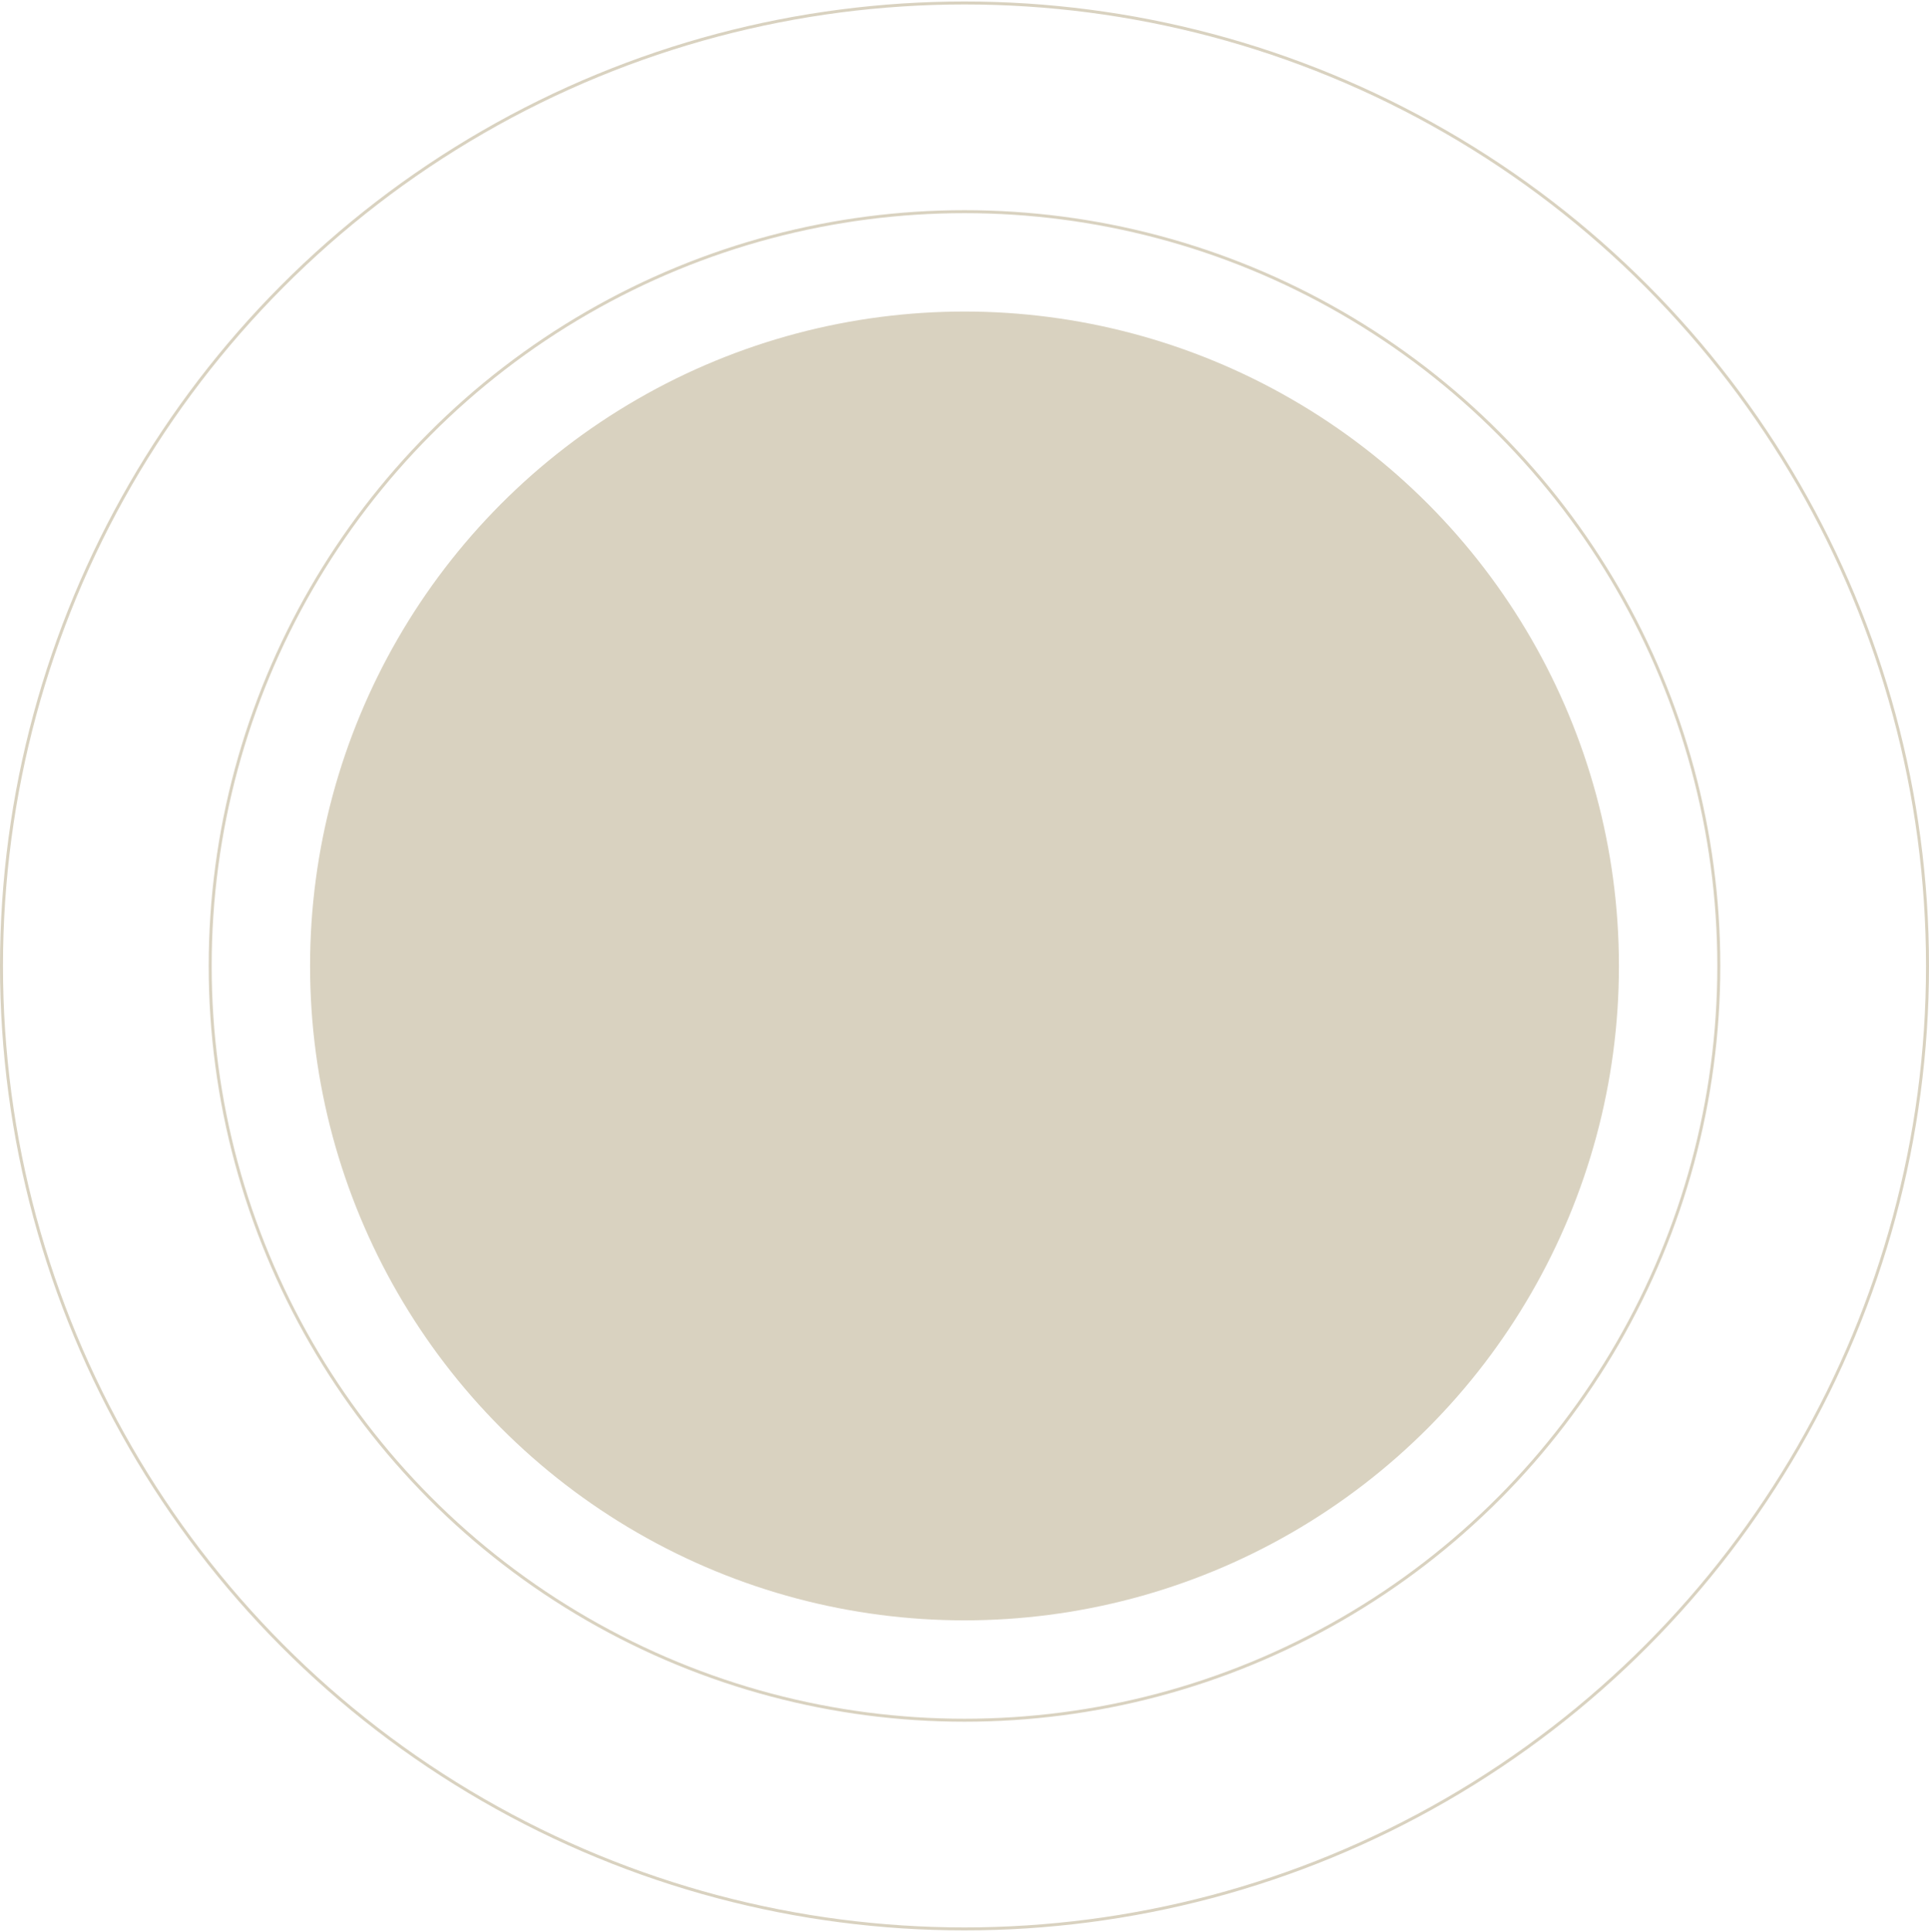 <?xml version="1.0" encoding="UTF-8"?> <svg xmlns="http://www.w3.org/2000/svg" width="647" height="648" viewBox="0 0 647 648" fill="none"> <circle cx="323.5" cy="324" r="323" stroke="#D9D2C0"></circle> <circle cx="323.5" cy="324" r="253" stroke="#D9D2C0"></circle> <circle cx="323.5" cy="324" r="219.5" fill="#D9D2C0"></circle> </svg> 
